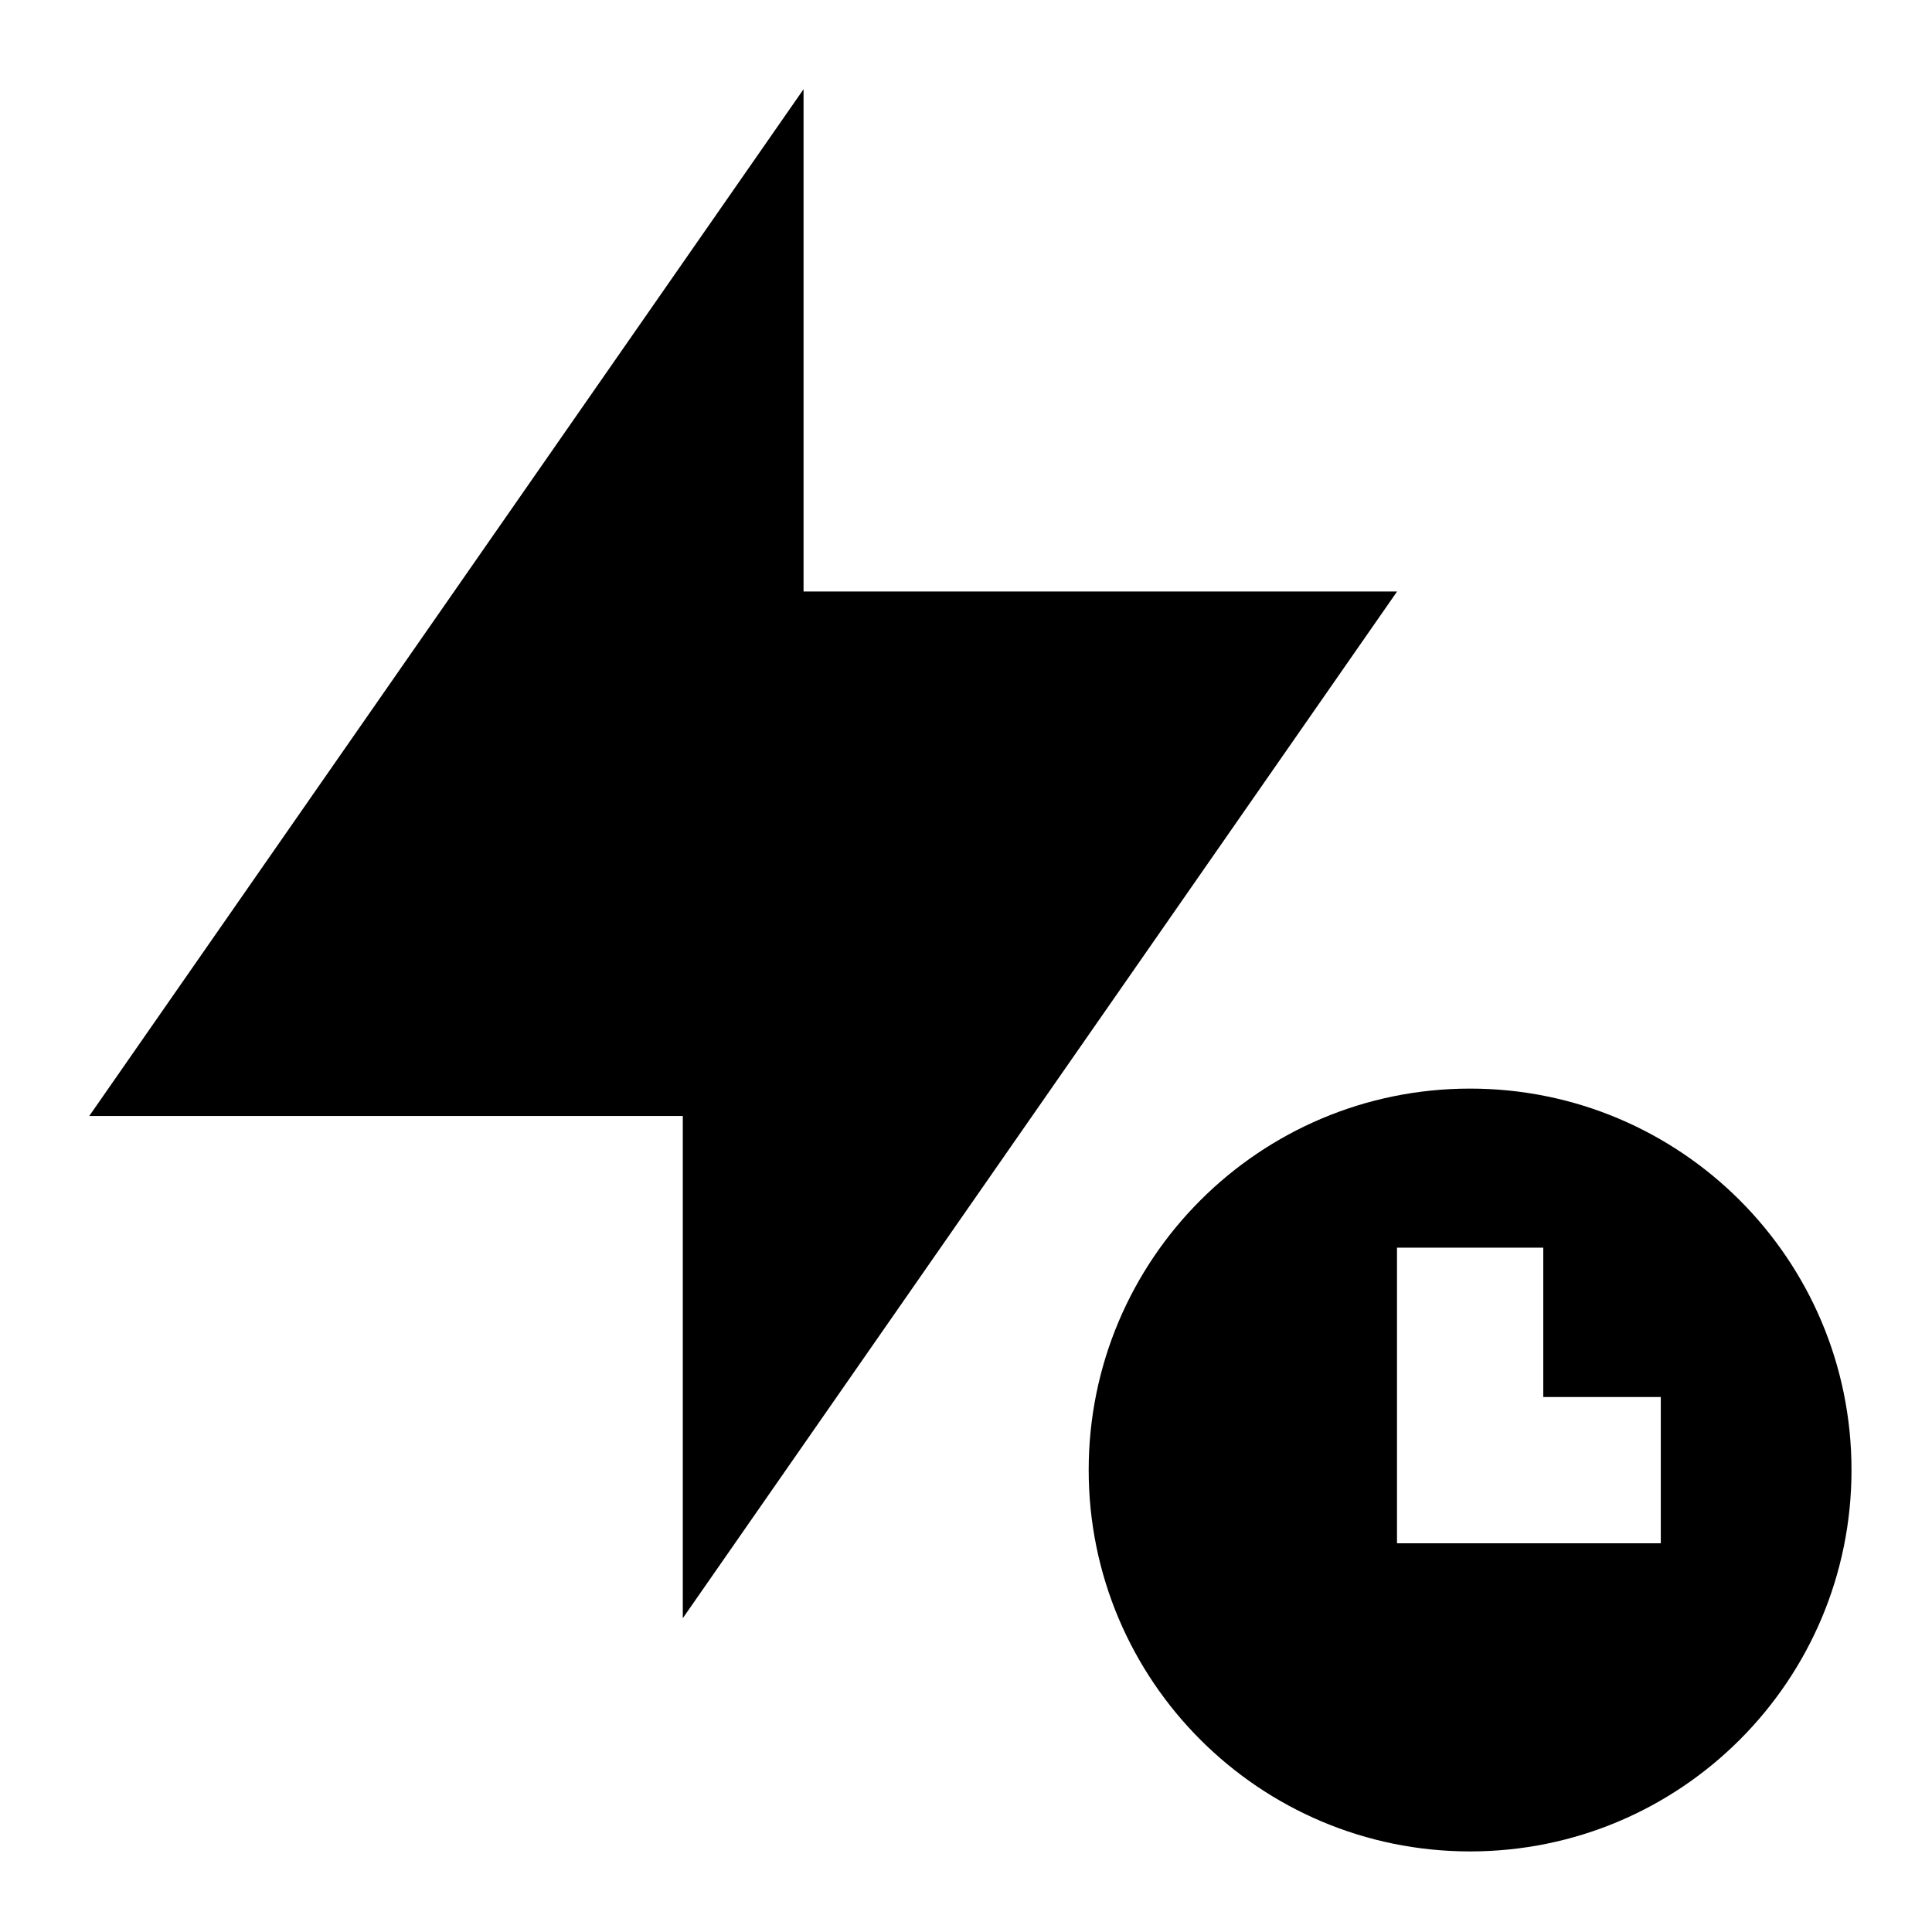 <svg xmlns="http://www.w3.org/2000/svg" fill="none" viewBox="0 0 24 24" id="Flash-Timer--Streamline-Sharp">
  <desc>
    Flash Timer Streamline Icon: https://streamlinehq.com
  </desc>
  <g id="flash-timer--flash-timer-camera-light-auto">
    <path id="Subtract" fill="#000000" fill-rule="evenodd" d="M18.262 22.999c2.617 0 4.738 -2.121 4.738 -4.738 0 -2.617 -2.121 -4.738 -4.738 -4.738s-4.738 2.121 -4.738 4.738c0 2.617 2.121 4.738 4.738 4.738Zm0.909 -7.5h-1.817v3.672h3.277v-1.817h-1.46V15.499Z" clip-rule="evenodd" stroke-width="1"></path>
    <path id="Union" fill="#000000" fill-rule="evenodd" d="M9.982 7.348V1.108L1.109 13.863h7.373v6.239L17.355 7.348H9.982Z" clip-rule="evenodd" stroke-width="1"></path>
  </g>
</svg>